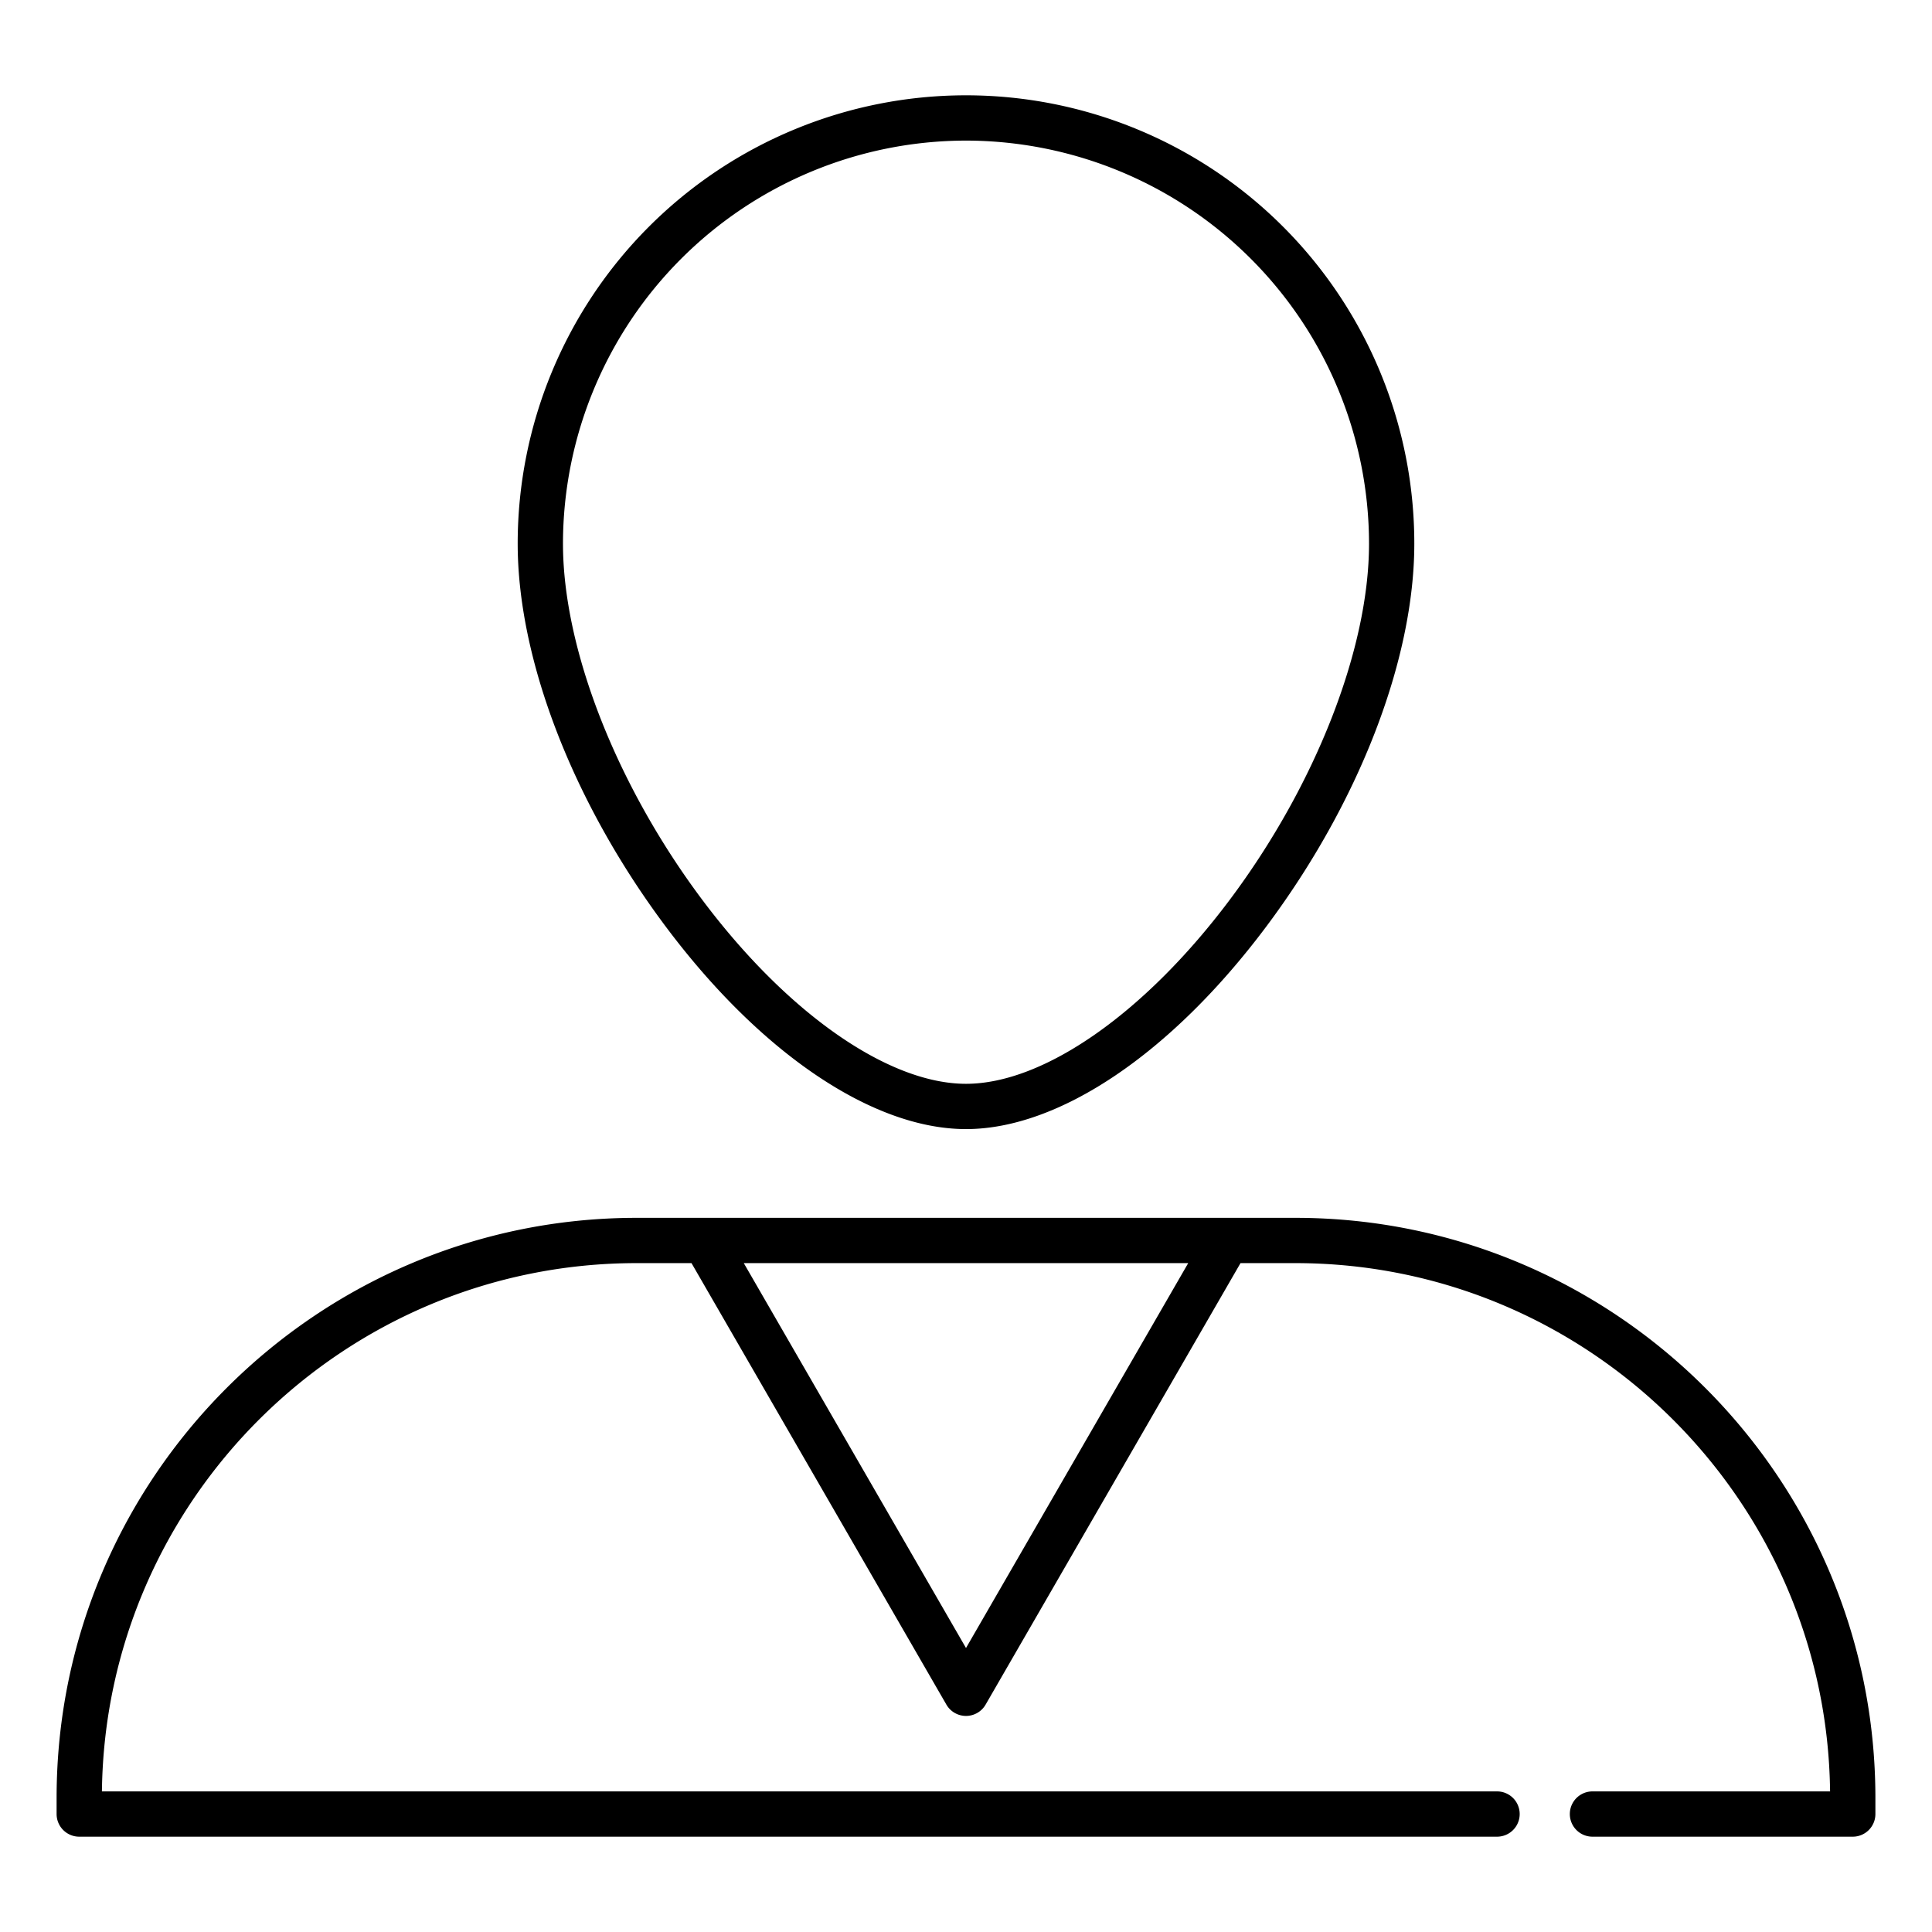 <?xml version="1.0" encoding="UTF-8"?> <svg xmlns="http://www.w3.org/2000/svg" id="Layer_1" viewBox="0 0 512 512" data-name="Layer 1"><g fill="rgb(0,0,0)"><path d="m256 299.22c24.662 0 54.4-20.044 79.536-53.618 24.59-32.837 39.27-70.794 39.27-101.537a118.806 118.806 0 0 0 -237.612 0c0 30.742 14.681 68.7 39.269 101.537 25.137 33.574 54.875 53.618 79.537 53.618zm0-261.96a106.927 106.927 0 0 1 106.806 106.805c0 27.819-14.13 63.97-36.874 94.344-22.546 30.108-49.342 48.811-69.932 48.811s-47.386-18.7-69.931-48.811c-22.745-30.374-36.875-66.525-36.875-94.344a106.927 106.927 0 0 1 106.806-106.805z"></path><path d="m343.274 322.74h-174.548c-84.765 0-153.726 68.96-153.726 153.725v4.275a6 6 0 0 0 6 6h375.734a6 6 0 0 0 0-12h-369.724c.93-77.353 64.145-140 141.716-140h14.528l67.55 117a6 6 0 0 0 10.392 0l67.55-117h14.528c77.571 0 140.787 62.647 141.715 140h-62.968a6 6 0 1 0 0 12h68.979a6 6 0 0 0 6-6v-4.275c0-84.765-68.961-153.725-153.726-153.725zm-87.274 114-58.89-102h117.78z"></path></g></svg> 